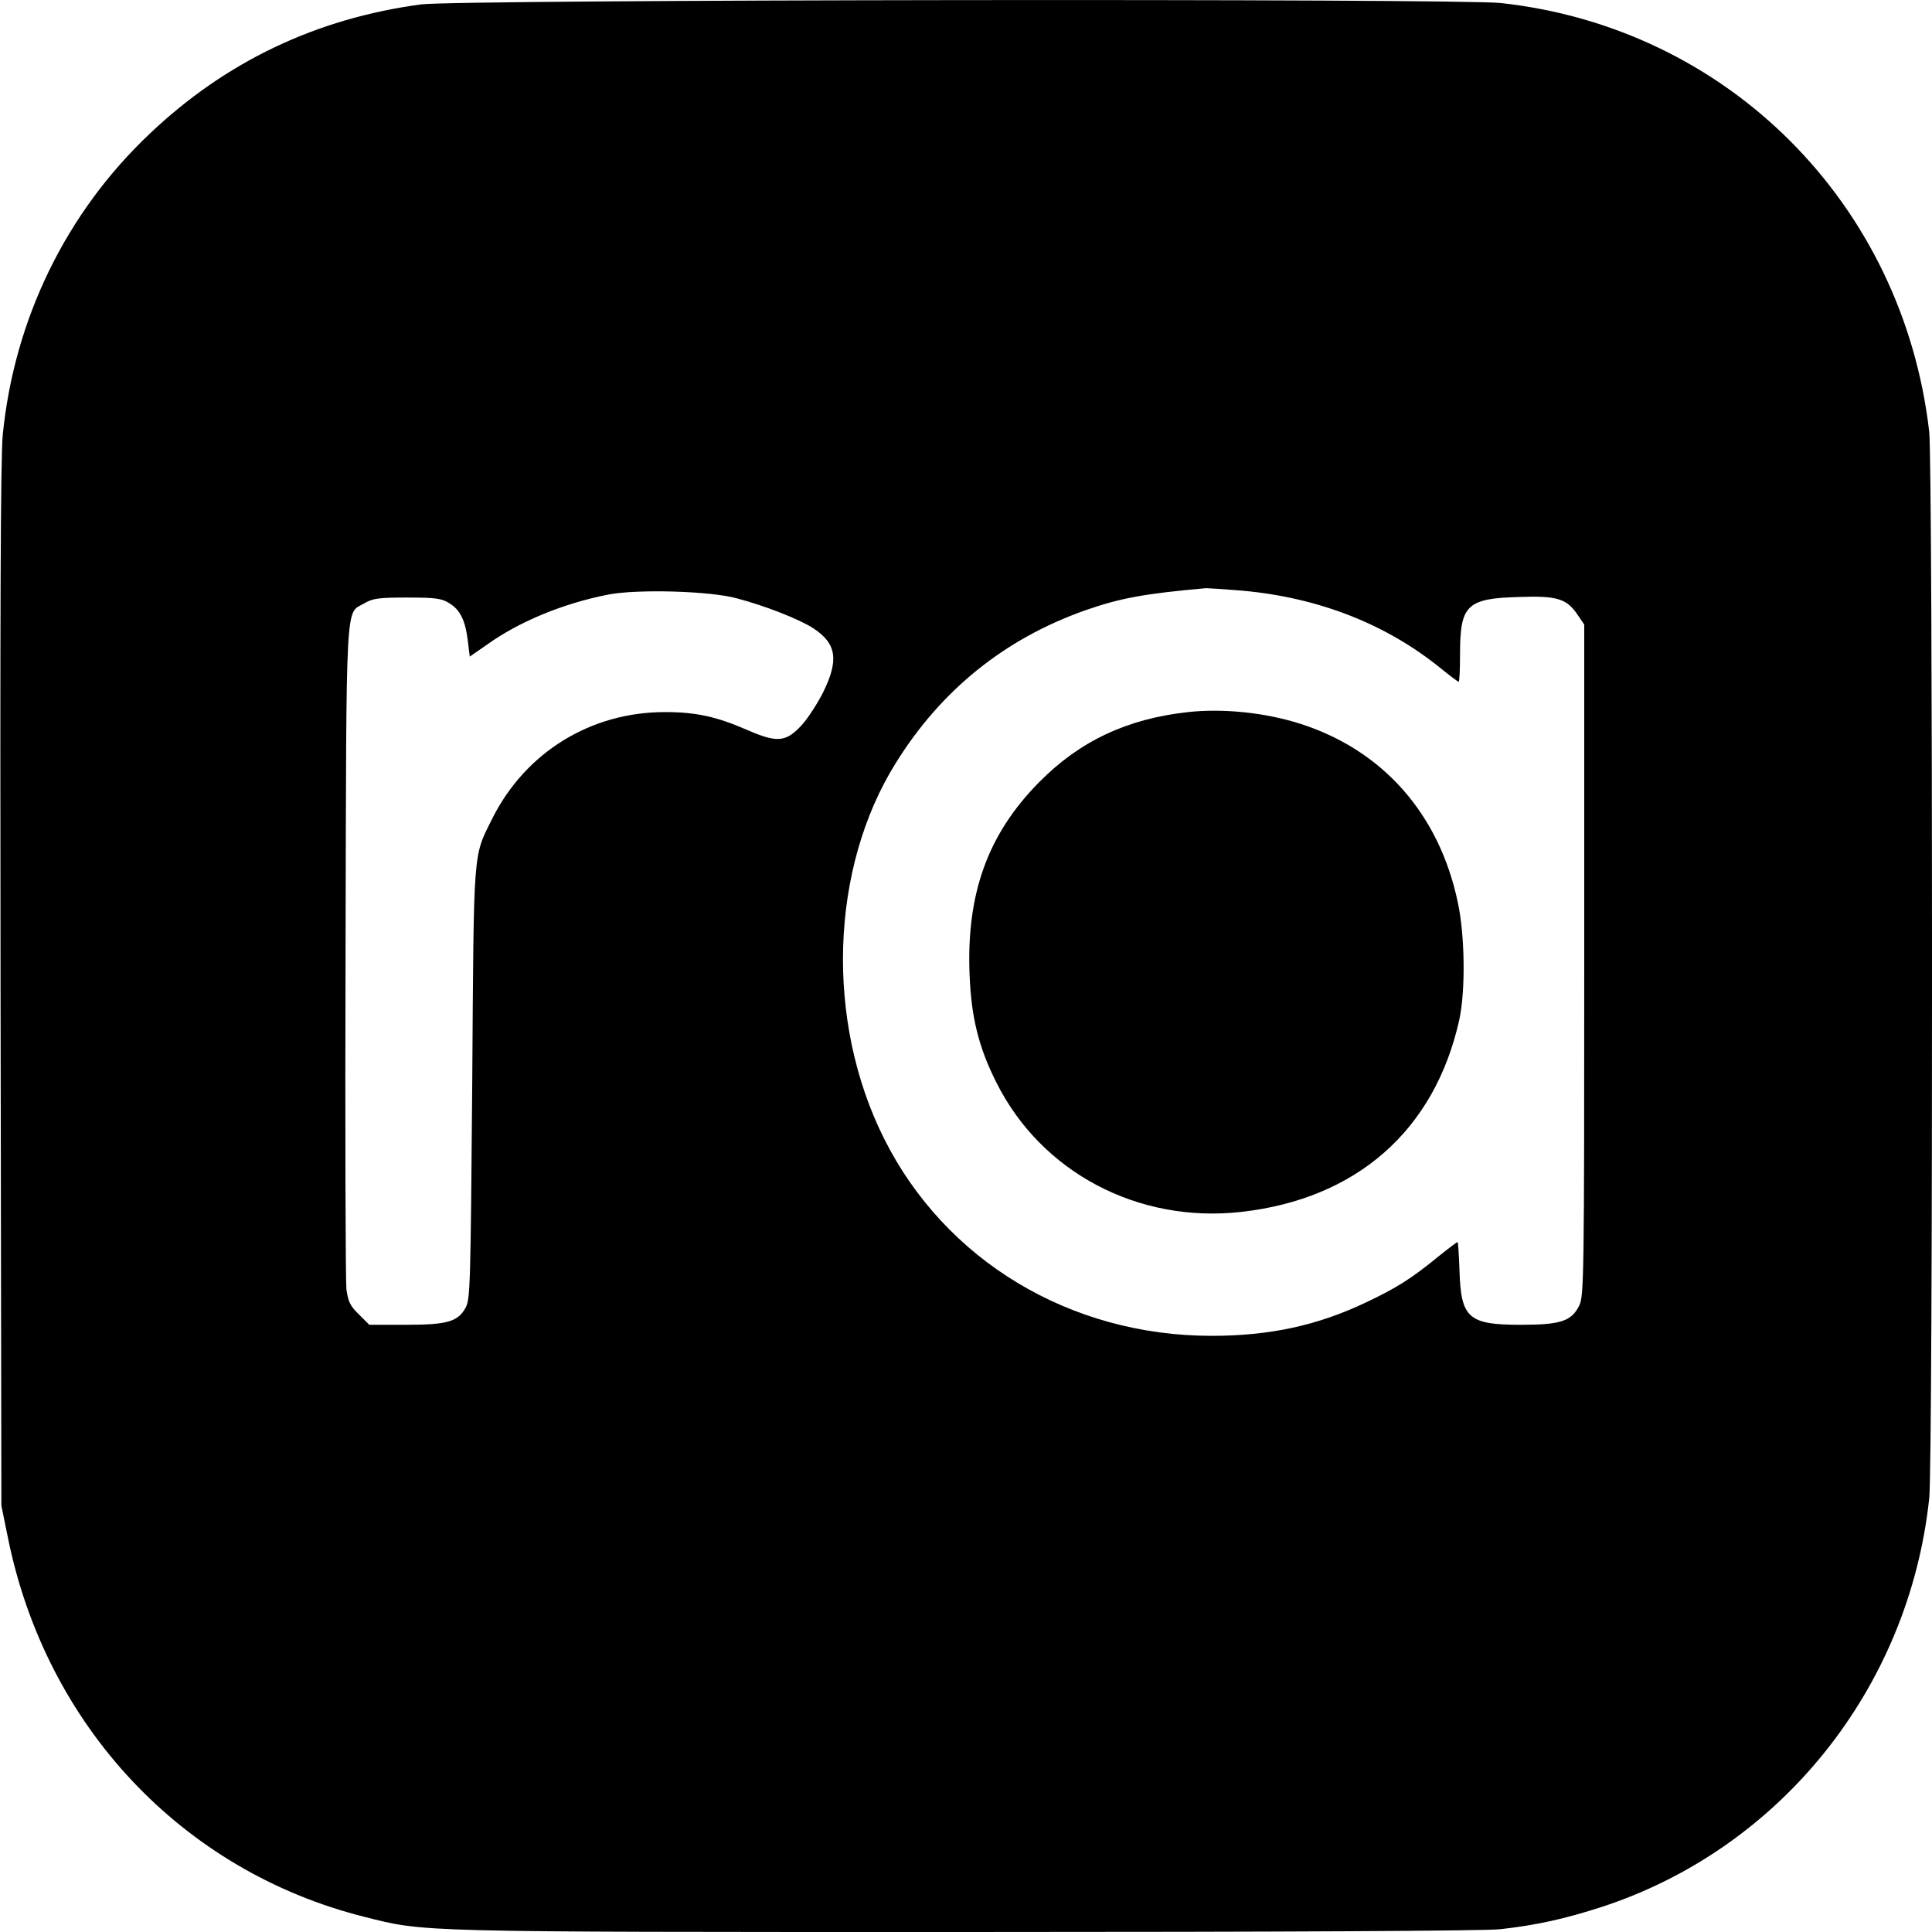 <svg xmlns="http://www.w3.org/2000/svg" width="933.333" height="933.333" version="1.0" viewBox="0 0 700 700"><path d="M152.5 1.6c-37.9 5.1-70.7 20.7-98.2 46.8C24 77 5.2 115.5 1 157.5.2 165.3 0 224 .2 357l.3 188.5 2.3 11.3C16.5 625.2 65.9 677.9 132 694.5c22.2 5.6 17.4 5.5 217.8 5.5 117 0 188-.4 193.7-1 13.4-1.5 23.6-3.8 36.9-8.1 64.8-21.2 111.3-79.3 118.6-148.1 1.4-13 1.3-374.3 0-386.3-9.5-82.8-73-146.4-155.2-155.4-15.6-1.7-378.3-1.3-391.3.5M450 214c27.8 2.5 52.3 12.1 72.2 28.3 3.2 2.6 6 4.7 6.3 4.7s.5-4.5.5-10c0-17.8 2.4-20.2 21.5-20.7 13.7-.5 17.2.6 21.2 6.6l2.3 3.4v121.6c0 113.8-.1 121.8-1.8 125.1-2.8 5.7-6.7 7-21.2 7-19 0-21.7-2.4-22.2-19.8-.2-5.6-.5-10.2-.7-10.2s-3.4 2.4-7 5.3c-9.9 8.1-15.2 11.4-26.4 16.7-17.5 8.3-34.8 12-55.7 12-51.3 0-96.6-27.3-118.7-71.5-21.3-42.5-19.6-97.9 4.3-136.1C341 250 364 231.5 393 221.2c12.8-4.5 21.6-6.1 44-8.1.8 0 6.7.4 13 .9m-183 2.8c10.3 2.7 22.7 7.6 27.6 10.8 8.5 5.5 9.4 11.5 3.7 23.1-2.1 4.2-5.6 9.6-7.8 12-5.7 6.2-8.9 6.5-19.5 1.9-11.2-4.9-18.6-6.6-30.1-6.6-26.9 0-50.5 14.6-62.5 38.5-7.1 14.3-6.7 9.6-7.3 96-.6 72.9-.7 78.2-2.4 81.3-2.8 5.1-6.6 6.2-21.8 6.2h-13.1l-3.8-3.8c-3.2-3.1-3.9-4.7-4.5-9.2-.3-3-.5-58.4-.3-123 .3-129.9-.1-121.4 6.8-125.4 3-1.8 5.2-2.1 15.5-2.1 10.1 0 12.5.3 15.2 2 4 2.4 5.9 6.2 6.8 13.7l.7 5.7 6.2-4.3c11.7-8.4 27.7-15 44.1-18.2 10.5-2 36.8-1.3 46.5 1.4"/><path d="M430.5 258c-22.1 2.4-39.3 10.5-54 25.4-18.6 18.8-26.4 40.4-25.2 69.8.6 15.4 3.3 26.3 9.7 39 16.3 32.6 51.4 51.1 88.7 46.9 41.9-4.7 70.1-29.6 79-69.5 2.3-10.3 2.1-30.6-.5-42.6-6.7-32-27.1-55.2-57.2-64.8-12.6-4-27.8-5.6-40.5-4.2"/></svg>